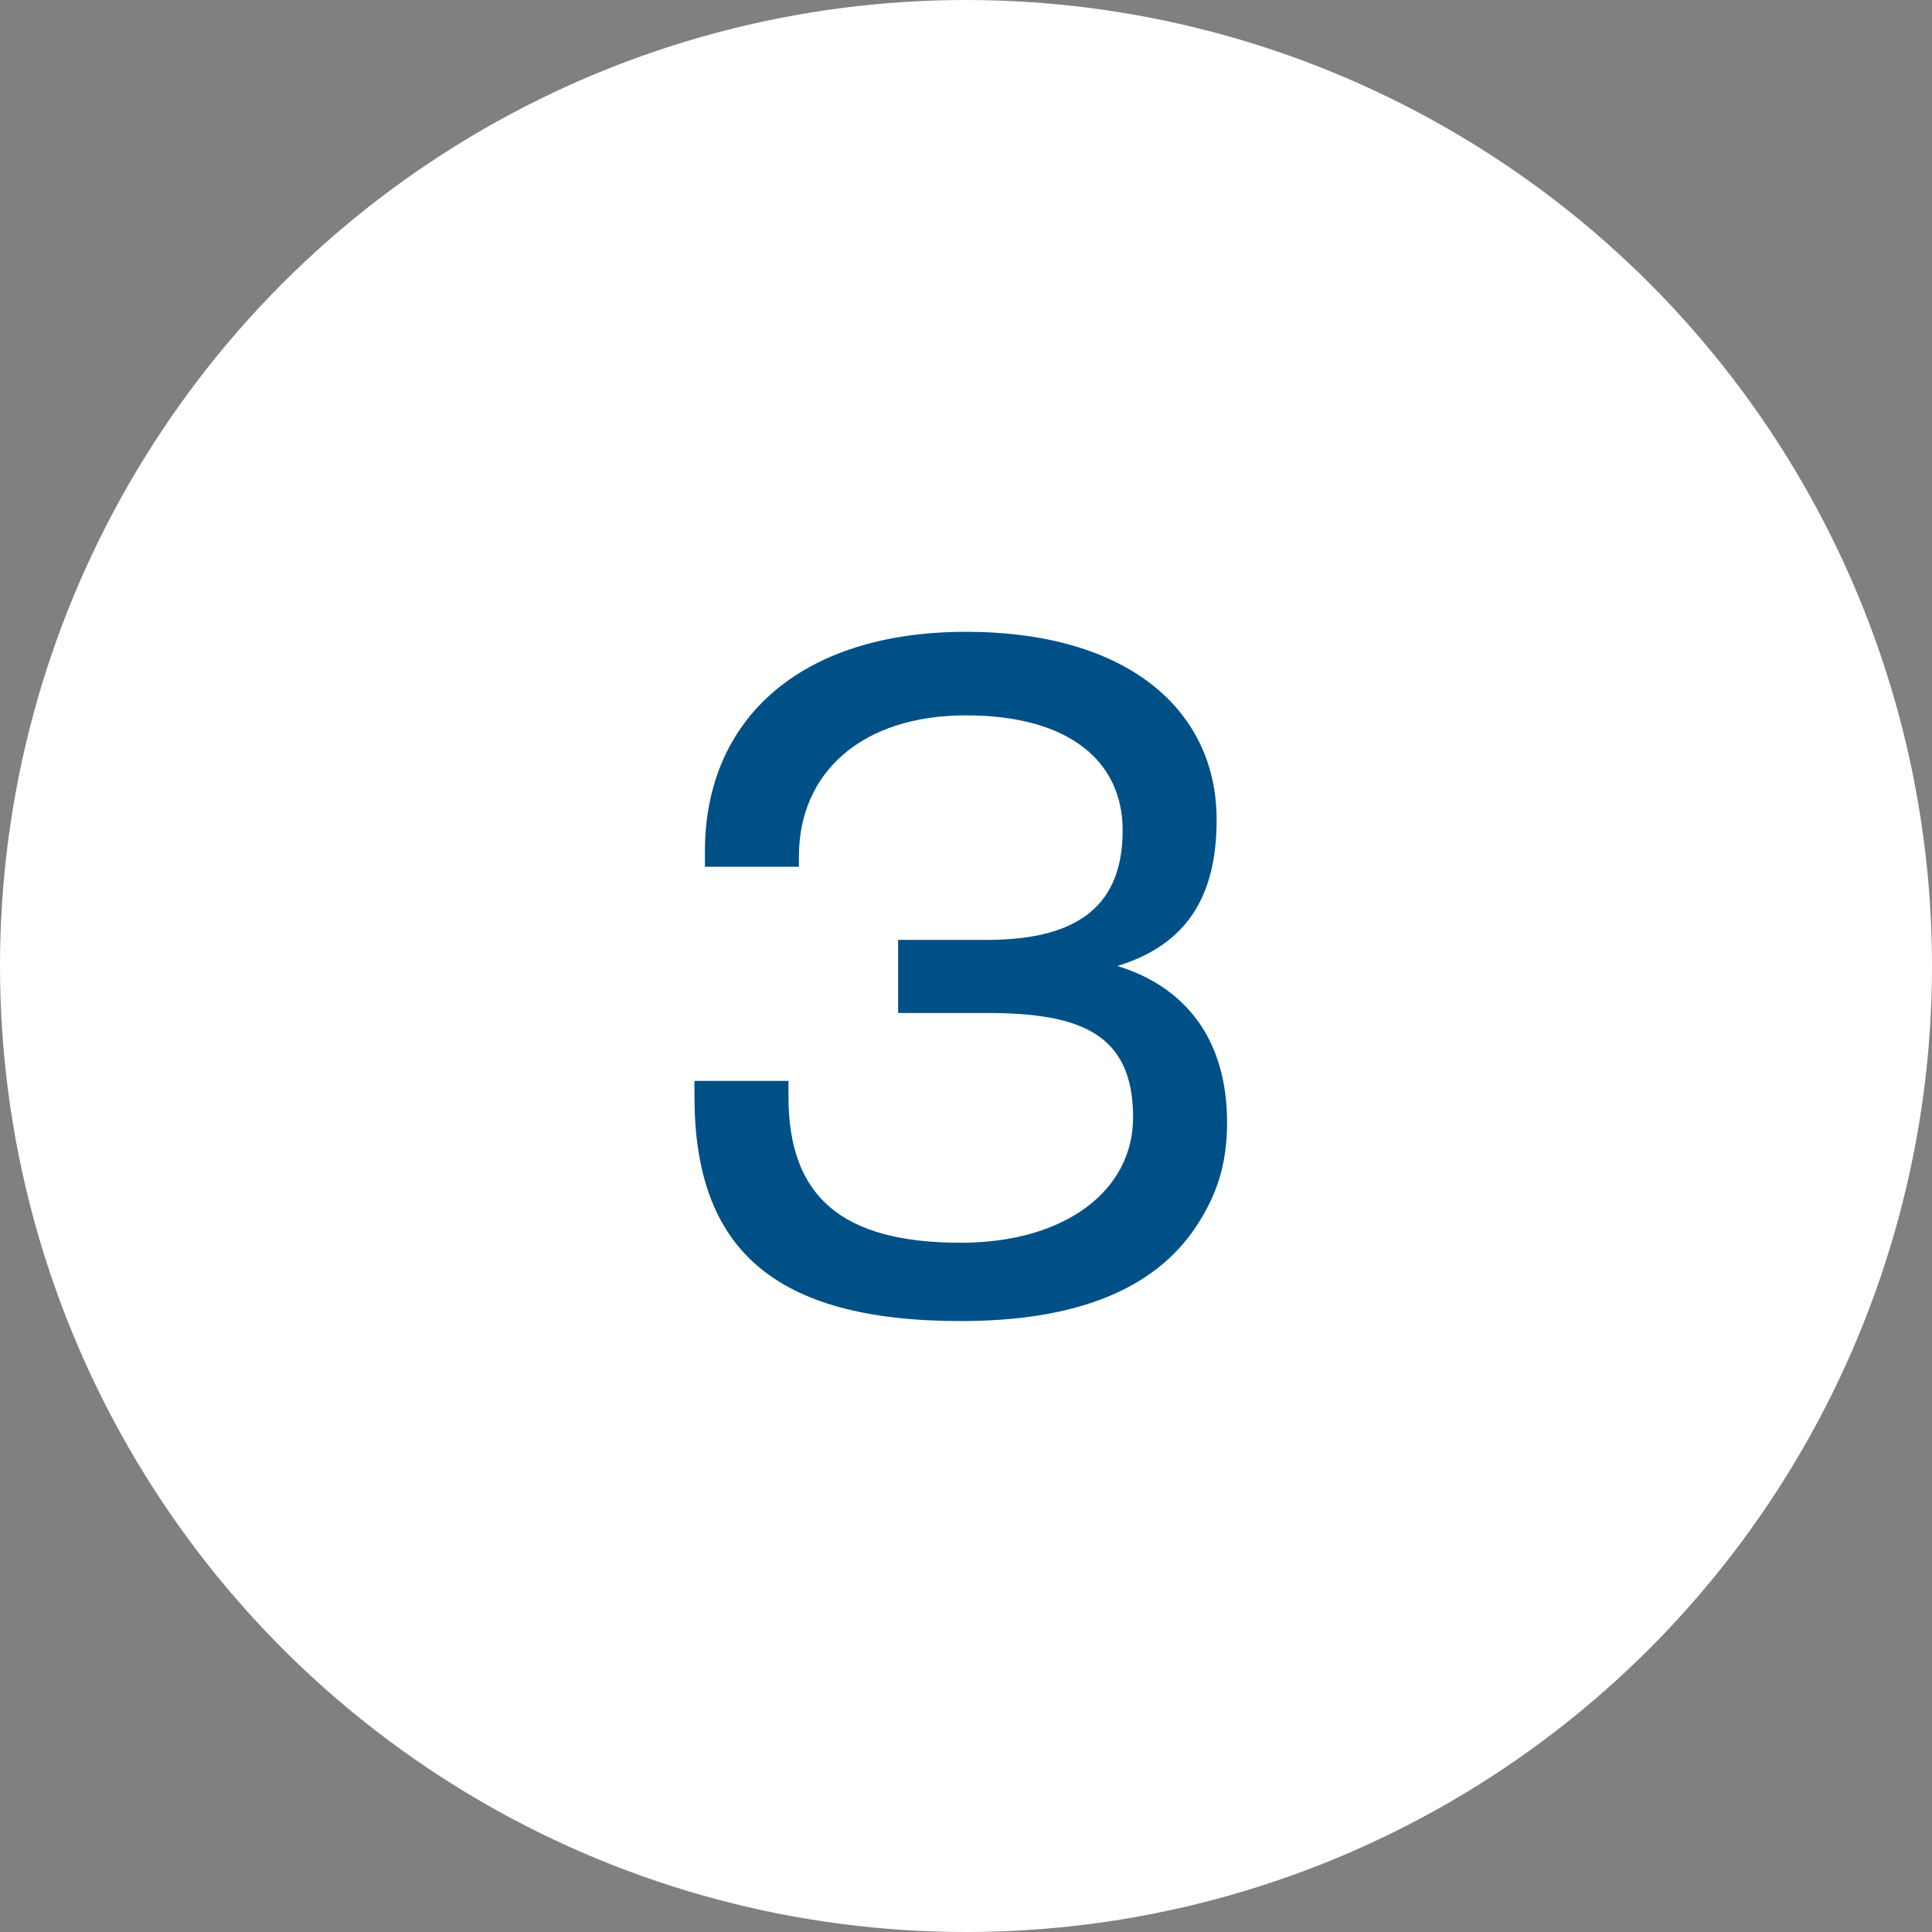 <?xml version="1.0" encoding="UTF-8"?>
<!-- Generator: Adobe Illustrator 27.7.0, SVG Export Plug-In . SVG Version: 6.00 Build 0)  -->
<svg xmlns="http://www.w3.org/2000/svg" xmlns:xlink="http://www.w3.org/1999/xlink" version="1.1" id="_1-icon" x="0px" y="0px" viewBox="0 0 37 37" style="enable-background:new 0 0 37 37;" xml:space="preserve">
<rect x="0" y="0" width="37" height="37" fill="#808080" stroke="none"/>
<style type="text/css">
	.st0{fill:#FFFFFF;}
	.st1{enable-background:new    ;}
	.st2{fill:#005088;}
</style>
<g>
	<g id="Ellipse_30">
		<circle class="st0" cx="18.5" cy="18.5" r="18.5"></circle>
	</g>
	<g class="st1">
		<path class="st2" d="M13.3,21v-0.3h1.8v0.3c0,1.9,1,2.8,3.3,2.8c2,0,3.3-1,3.3-2.4c0-1.6-1-2-2.8-2h-1.7v-1.4h1.7    c1.8,0,2.6-0.7,2.6-2.1c0-1.3-1-2.2-3-2.2c-2,0-3.2,1.1-3.2,2.7v0.2h-1.8v-0.3c0-2.5,1.8-4.2,5-4.2c3.1,0,4.8,1.5,4.8,3.6    c0,1.5-0.6,2.4-1.9,2.8c1.3,0.4,2.1,1.4,2.1,3c0,0.8-0.2,1.4-0.6,2c-0.8,1.2-2.3,1.8-4.5,1.8C14.8,25.3,13.3,23.9,13.3,21z"></path>
	</g>
</g>
</svg>

